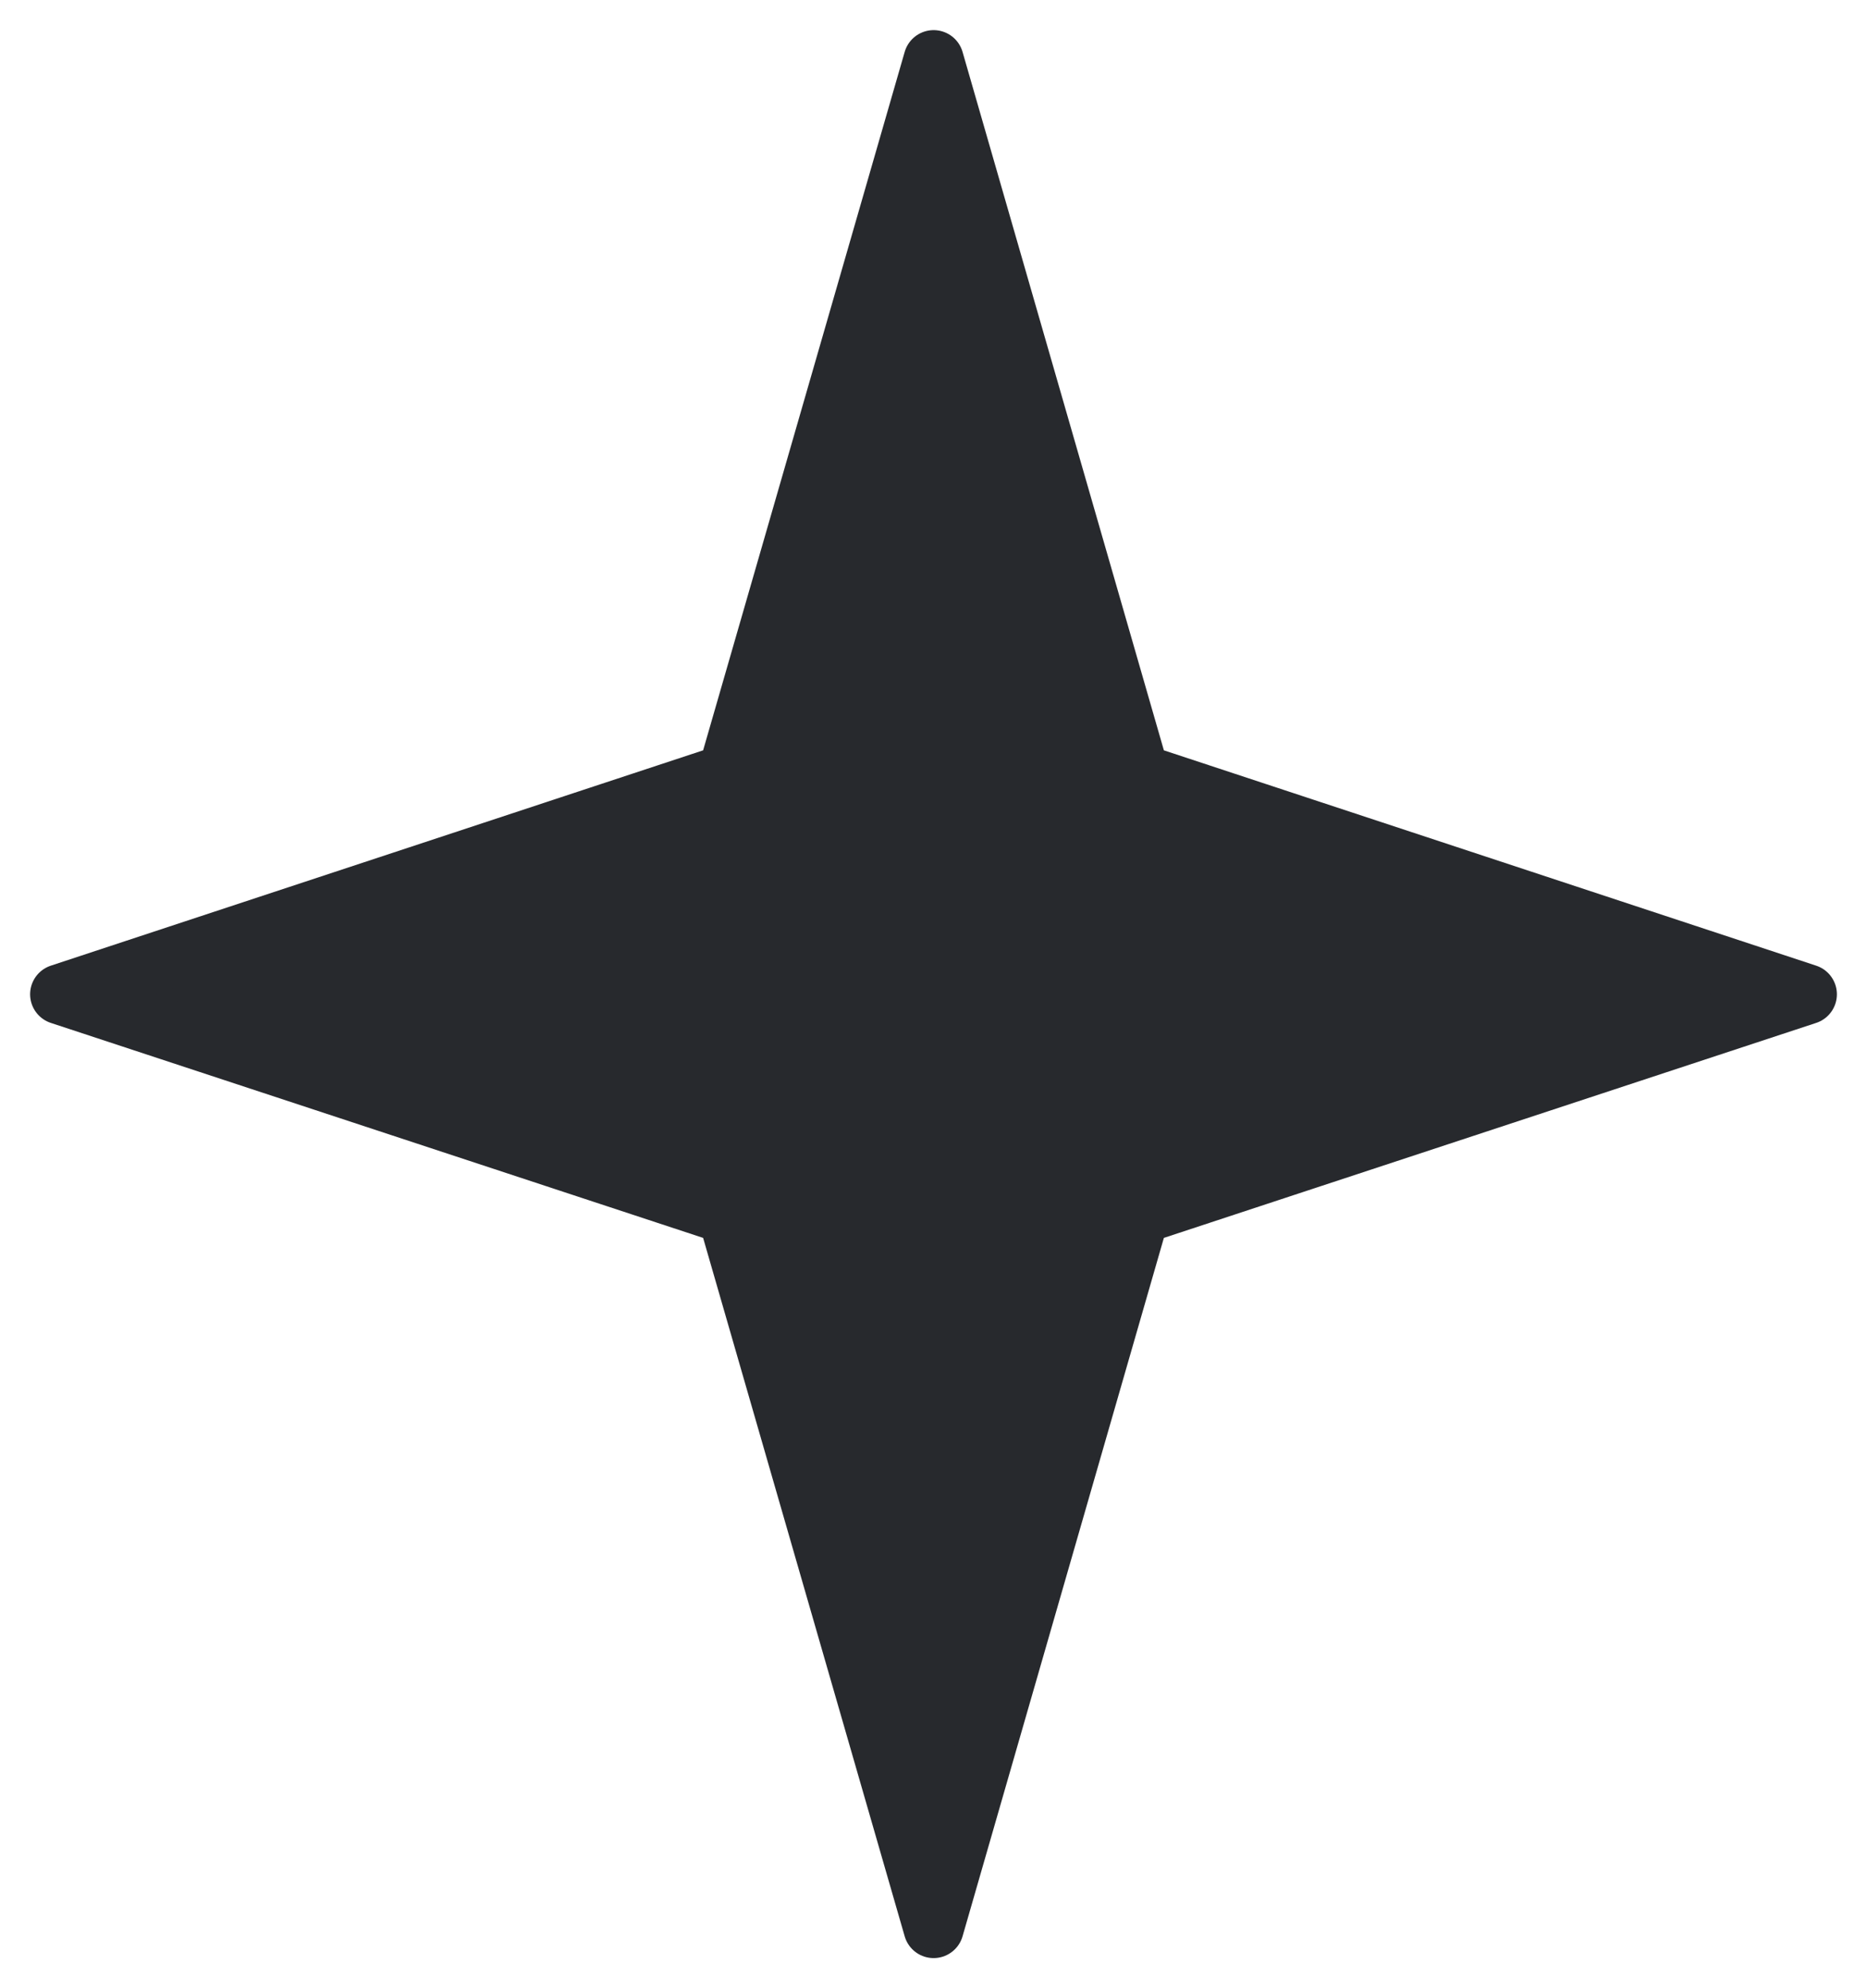 <?xml version="1.0" encoding="UTF-8"?> <svg xmlns="http://www.w3.org/2000/svg" width="31" height="33" viewBox="0 0 31 33" fill="none"> <path d="M18.918 12.846L30 16.503L18.918 20.154L15.502 32L12.082 20.154L1 16.503L12.082 12.846L15.502 1L18.918 12.846Z" fill="#27292D" stroke="#27292D" stroke-linecap="round" stroke-linejoin="round"></path> </svg> 
